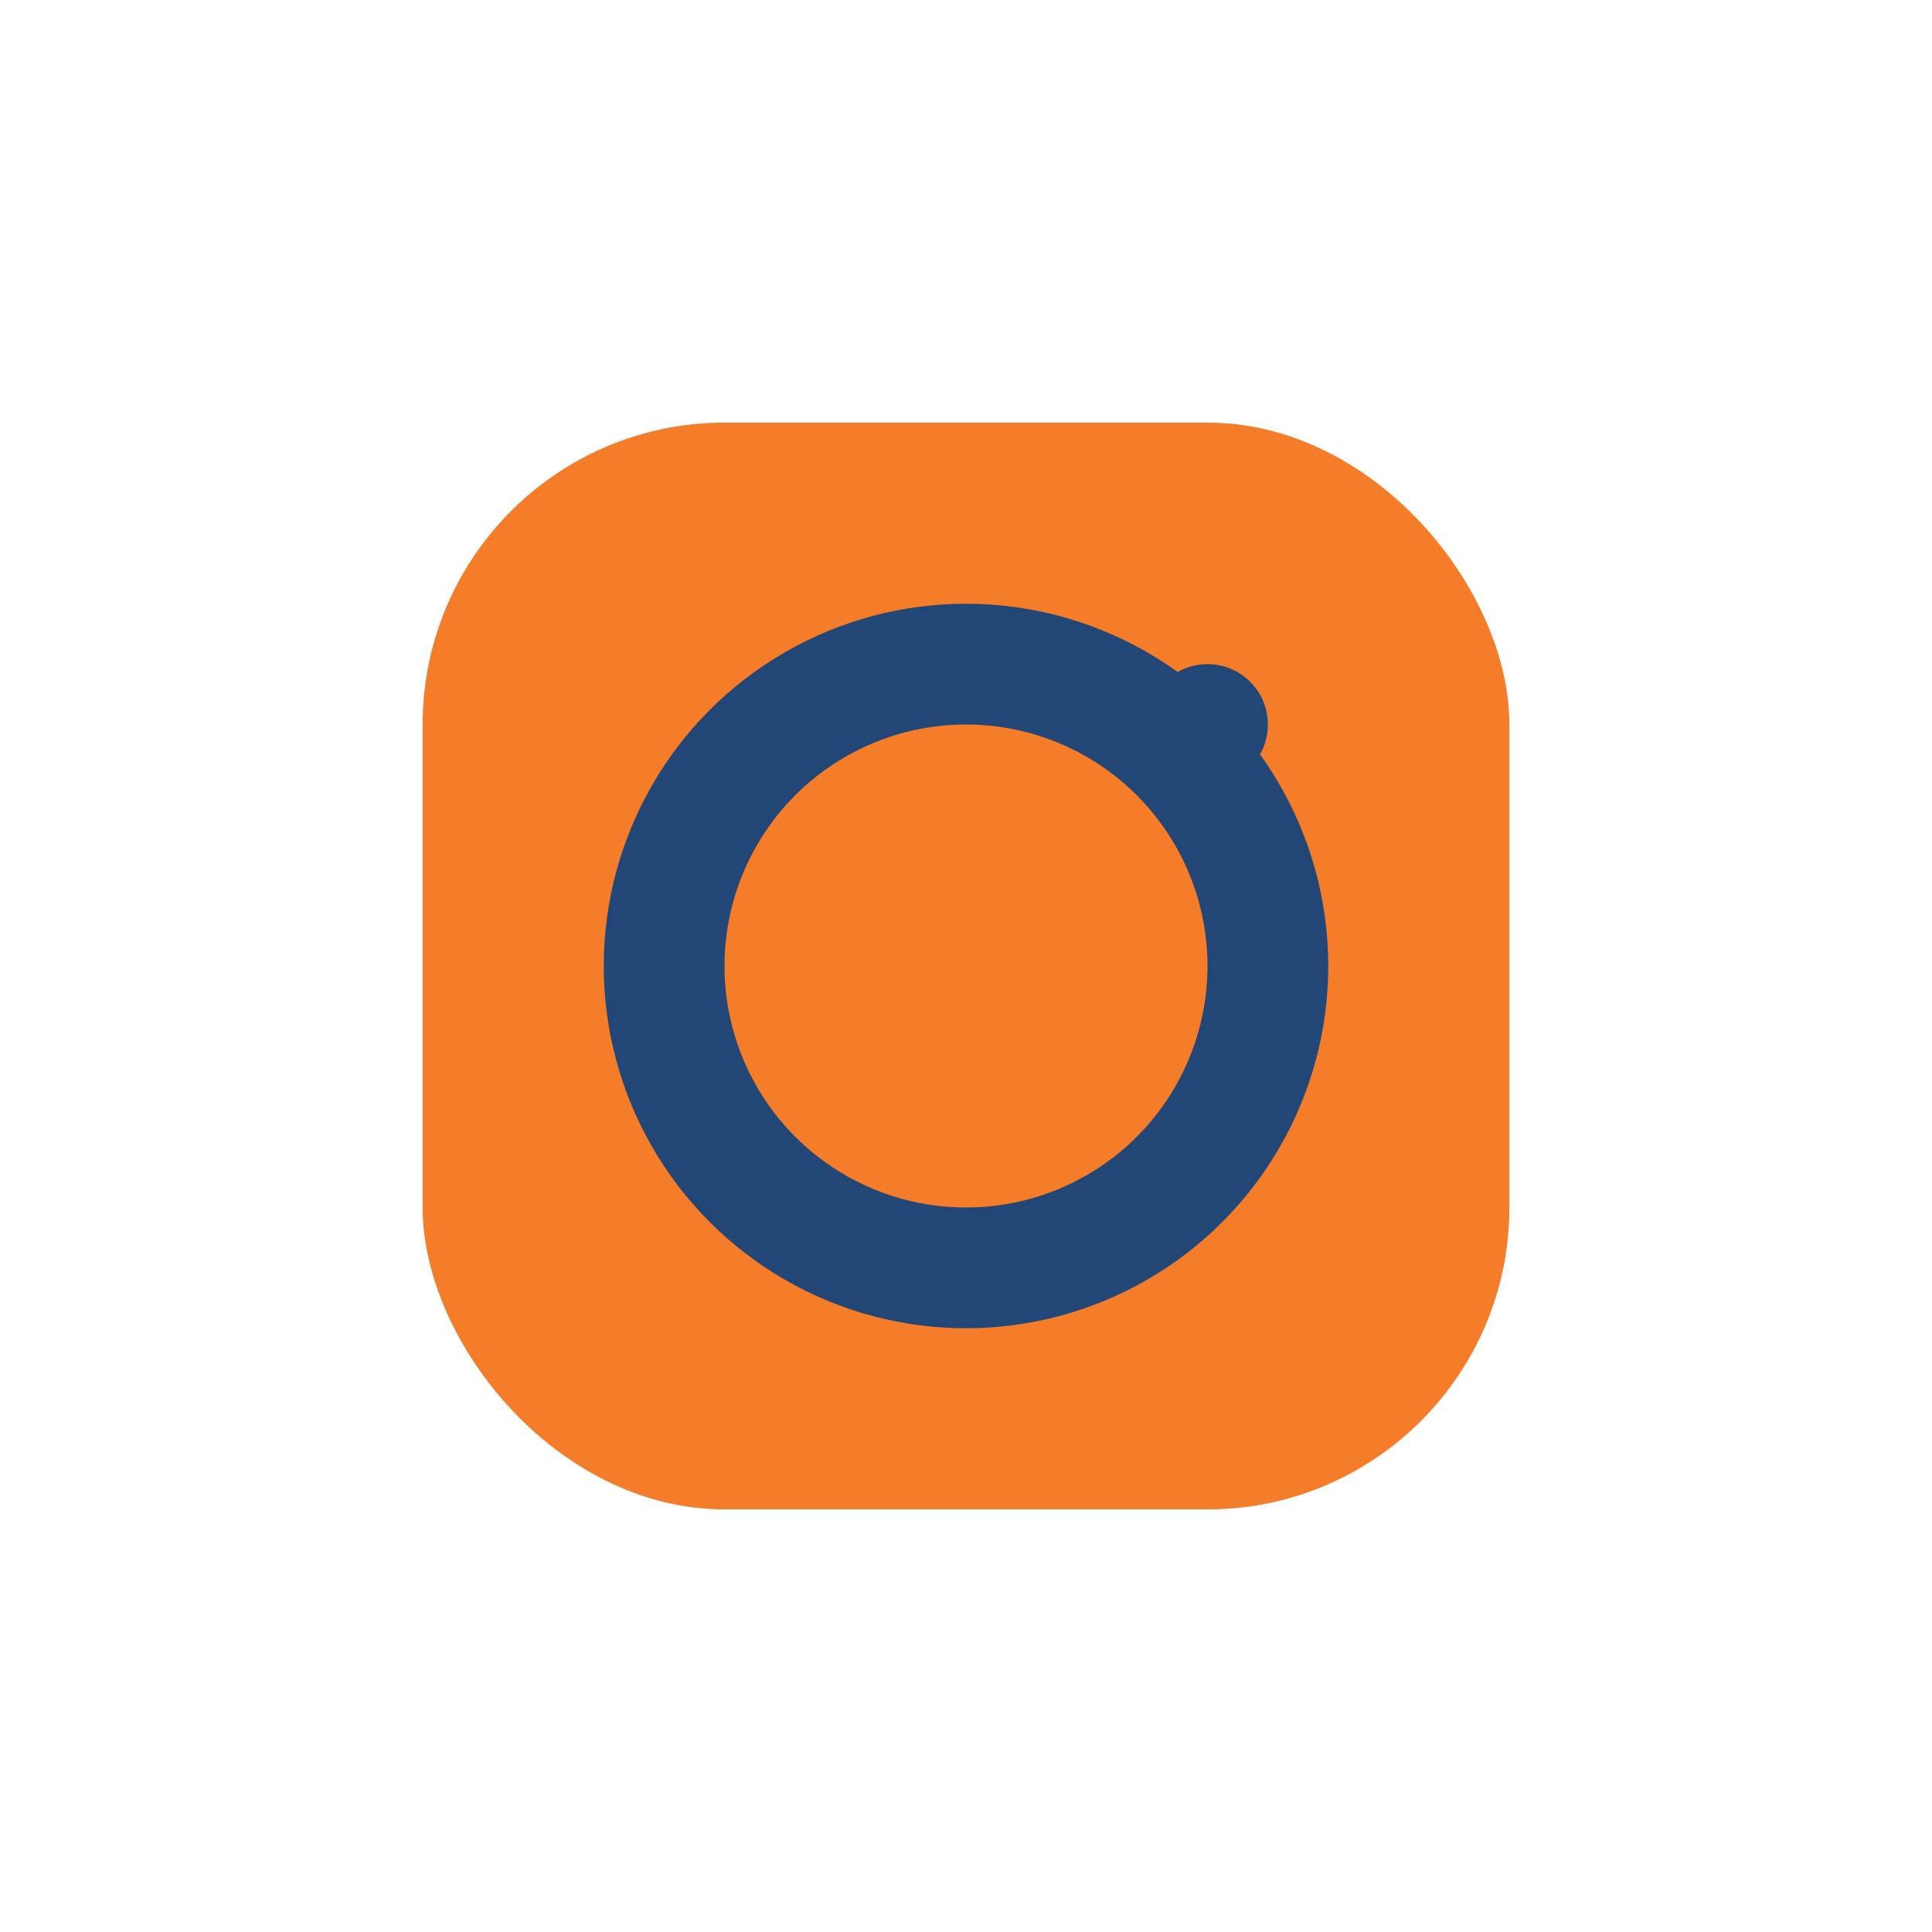 <?xml version="1.0" encoding="UTF-8"?>
<svg xmlns="http://www.w3.org/2000/svg" width="32" height="32" viewBox="0 0 32 32"><rect x="7" y="7" width="18" height="18" rx="5" fill="#F57C28"/><circle cx="16" cy="16" r="5" stroke="#224777" stroke-width="2" fill="none"/><circle cx="20" cy="12" r="1" fill="#224777"/></svg>